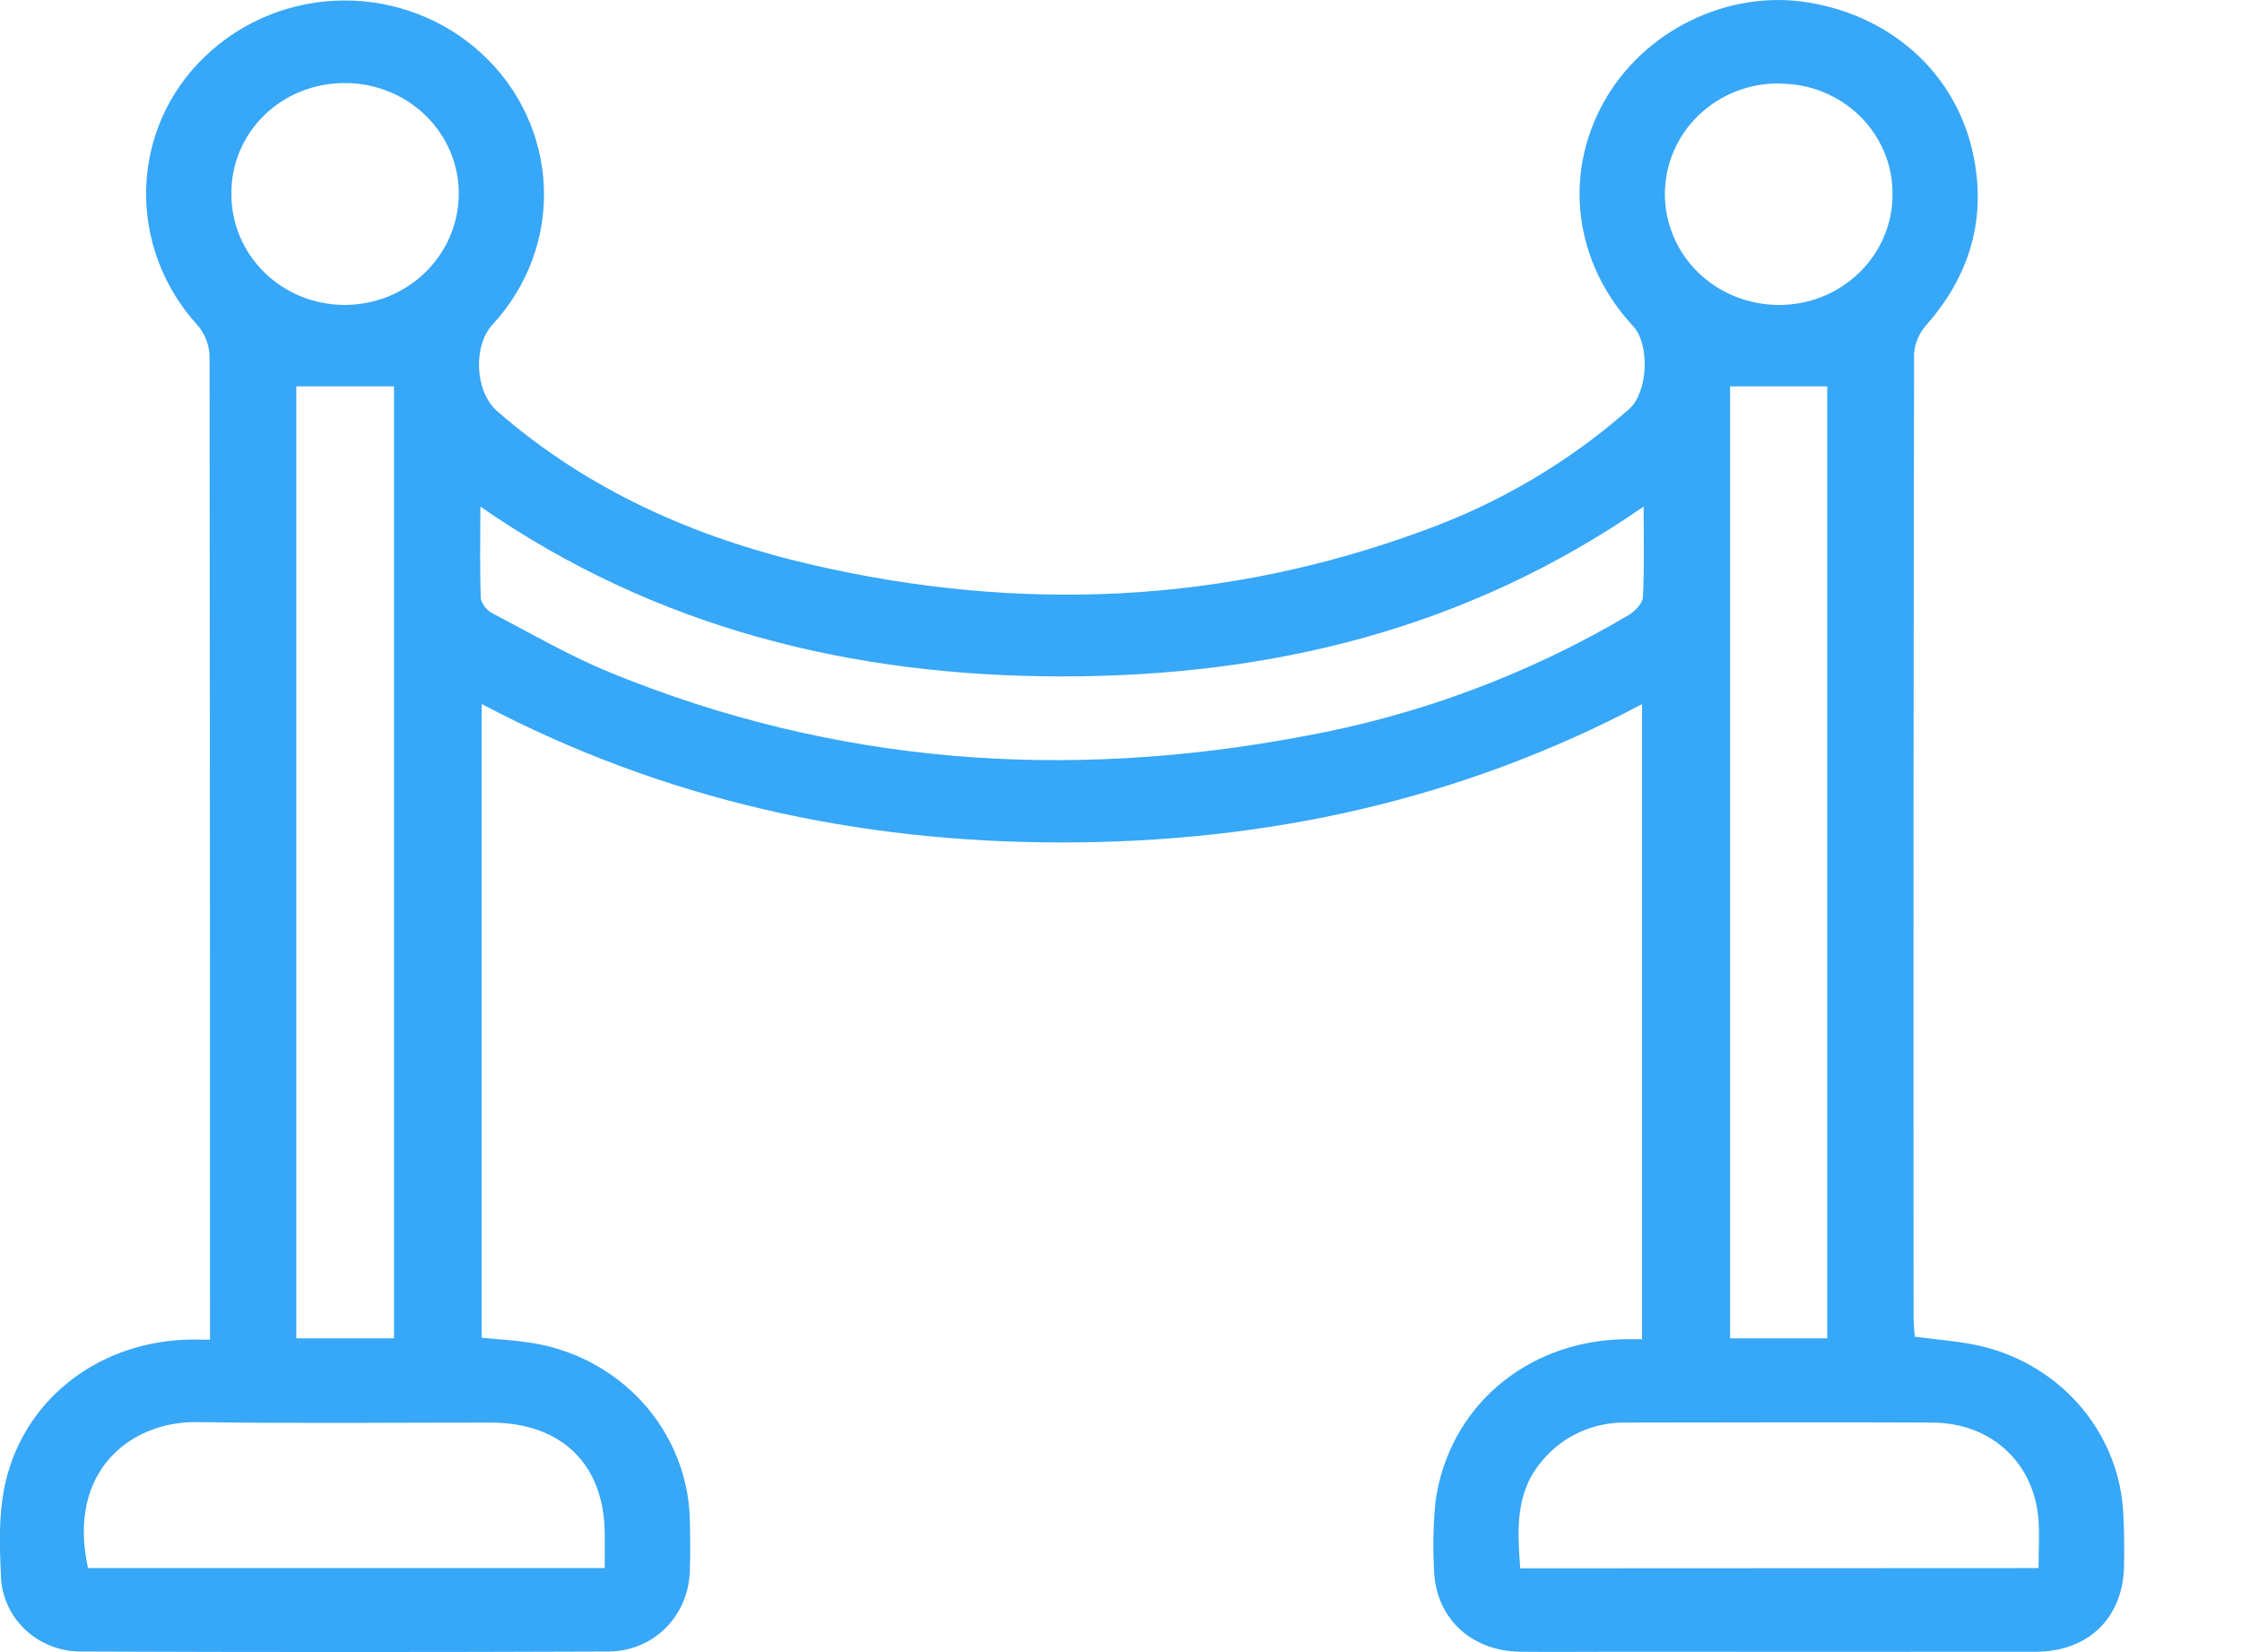 <svg width="19" height="14" viewBox="0 0 19 14" fill="none" xmlns="http://www.w3.org/2000/svg">
<path d="M16.227 11.327C16.436 11.356 16.624 11.366 16.804 11.411C17.134 11.492 17.429 11.675 17.644 11.933C17.859 12.191 17.982 12.509 17.995 12.841C18.002 12.988 18.003 13.136 18 13.283C17.987 13.714 17.695 13.997 17.25 13.997C16.066 13.999 14.882 13.997 13.698 13.997C13.427 13.997 13.155 14 12.883 13.997C12.454 13.99 12.157 13.7 12.152 13.283C12.142 13.094 12.147 12.905 12.166 12.717C12.28 11.929 12.921 11.377 13.74 11.349C13.795 11.349 13.849 11.349 13.916 11.349V5.967C12.376 6.781 10.731 7.139 9.002 7.139C7.274 7.14 5.627 6.781 4.082 5.966V11.336C4.215 11.349 4.352 11.357 4.487 11.377C4.857 11.431 5.196 11.61 5.445 11.883C5.694 12.157 5.836 12.507 5.846 12.871C5.85 13.019 5.851 13.166 5.846 13.313C5.835 13.691 5.542 13.993 5.157 13.995C3.666 14.001 2.174 14.001 0.682 13.995C0.507 13.995 0.339 13.928 0.213 13.809C0.088 13.691 0.014 13.529 0.008 13.359C-0.003 13.113 -0.012 12.86 0.034 12.621C0.174 11.89 0.798 11.386 1.565 11.353C1.63 11.35 1.695 11.353 1.78 11.353V11.161C1.78 8.447 1.779 5.733 1.776 3.02C1.774 2.924 1.738 2.831 1.675 2.757C1.069 2.093 1.095 1.087 1.743 0.473C2.055 0.176 2.473 0.007 2.91 0.004C3.347 0.001 3.768 0.163 4.084 0.456C4.404 0.751 4.592 1.156 4.609 1.585C4.626 2.013 4.47 2.431 4.175 2.749C4.006 2.933 4.024 3.321 4.215 3.486C4.98 4.152 5.885 4.555 6.873 4.784C8.632 5.192 10.371 5.122 12.069 4.494C12.71 4.262 13.3 3.913 13.807 3.466C13.966 3.325 13.984 2.92 13.841 2.765C13.343 2.229 13.245 1.487 13.591 0.866C13.93 0.257 14.645 -0.091 15.325 0.021C16.068 0.143 16.623 0.671 16.738 1.394C16.821 1.904 16.674 2.358 16.326 2.753C16.265 2.821 16.228 2.906 16.221 2.996C16.216 5.727 16.215 8.459 16.217 11.19C16.219 11.236 16.223 11.282 16.227 11.327ZM13.929 4.293C12.428 5.331 10.773 5.732 9 5.732C7.228 5.731 5.564 5.328 4.071 4.293C4.071 4.572 4.065 4.823 4.075 5.074C4.082 5.1 4.094 5.125 4.112 5.146C4.129 5.168 4.151 5.186 4.175 5.198C4.504 5.37 4.828 5.559 5.171 5.699C7.072 6.478 9.037 6.619 11.048 6.239C12.023 6.062 12.957 5.713 13.804 5.211C13.857 5.178 13.921 5.112 13.923 5.06C13.936 4.815 13.929 4.569 13.929 4.293ZM3.339 11.341V3.274H2.511V11.341H3.339ZM14.662 3.274V11.341H15.485V3.274H14.662ZM17.276 13.288C17.276 13.142 17.284 13.013 17.276 12.886C17.241 12.396 16.877 12.057 16.373 12.055C15.51 12.05 14.646 12.055 13.783 12.055C13.646 12.052 13.511 12.08 13.387 12.136C13.264 12.192 13.155 12.275 13.069 12.379C12.838 12.648 12.86 12.963 12.883 13.29L17.276 13.288ZM5.125 13.288V13.001C5.122 12.409 4.762 12.056 4.156 12.055C3.329 12.055 2.502 12.064 1.674 12.051C1.107 12.042 0.564 12.467 0.746 13.288H5.125ZM1.961 1.641C1.96 1.764 1.984 1.887 2.032 2.001C2.079 2.115 2.15 2.219 2.239 2.307C2.328 2.395 2.434 2.464 2.551 2.512C2.668 2.559 2.793 2.584 2.92 2.584C3.175 2.584 3.421 2.486 3.602 2.31C3.783 2.135 3.886 1.896 3.888 1.647C3.889 1.524 3.865 1.401 3.817 1.287C3.769 1.172 3.698 1.068 3.608 0.98C3.519 0.893 3.413 0.823 3.295 0.776C3.178 0.728 3.053 0.704 2.926 0.704C2.799 0.703 2.673 0.726 2.555 0.773C2.438 0.819 2.331 0.888 2.241 0.975C2.151 1.062 2.08 1.166 2.032 1.281C1.984 1.395 1.96 1.518 1.961 1.641ZM15.077 0.707C14.951 0.706 14.825 0.729 14.708 0.776C14.591 0.822 14.484 0.891 14.394 0.978C14.304 1.065 14.232 1.168 14.184 1.282C14.135 1.396 14.11 1.518 14.109 1.641C14.108 1.89 14.209 2.13 14.389 2.307C14.57 2.483 14.815 2.583 15.07 2.584C15.197 2.585 15.323 2.562 15.441 2.515C15.558 2.468 15.665 2.399 15.755 2.312C15.845 2.225 15.916 2.122 15.965 2.007C16.014 1.893 16.039 1.771 16.038 1.647C16.04 1.524 16.016 1.402 15.968 1.288C15.92 1.174 15.85 1.07 15.761 0.983C15.671 0.895 15.565 0.826 15.448 0.779C15.332 0.732 15.206 0.708 15.08 0.709L15.077 0.707Z" fill="#37A7F8"/>
</svg>
